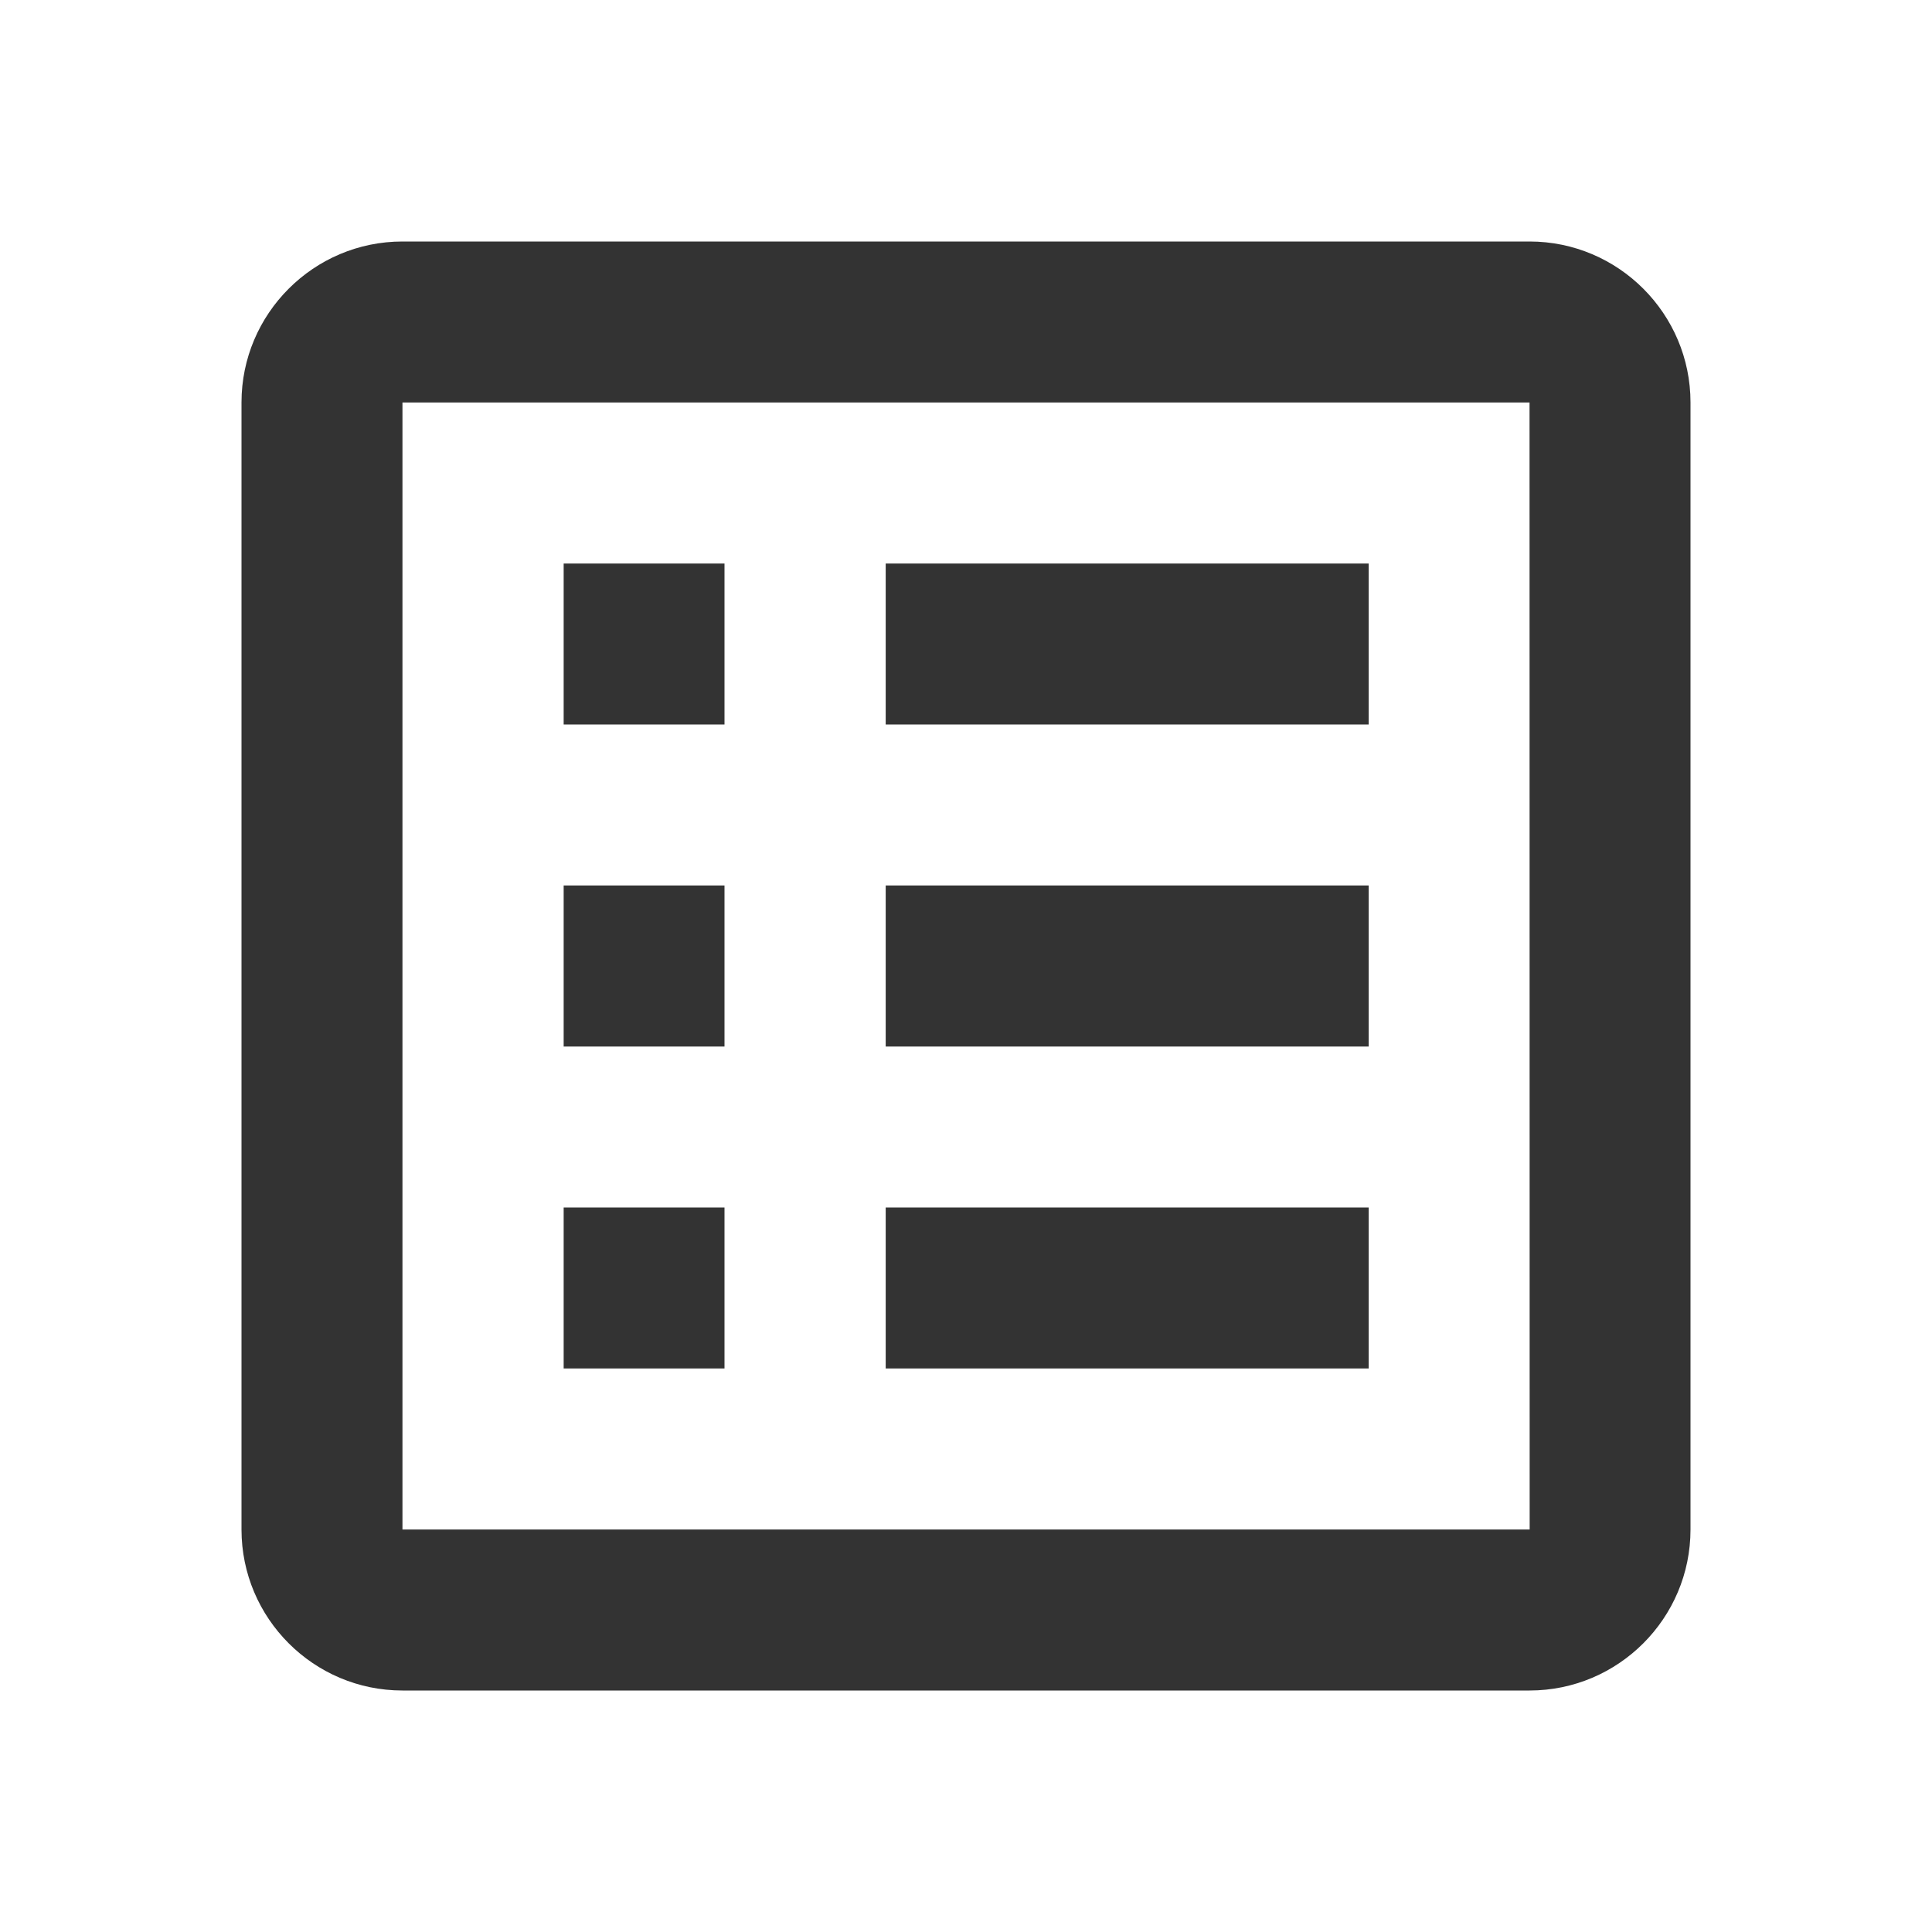 <svg width="16" height="16" viewBox="0 0 16 16" fill="none" xmlns="http://www.w3.org/2000/svg">
<g id="bx-spreadsheet.svg">
<path id="Vector" d="M14 3.333C14 2.598 13.402 2 12.667 2H3.333C2.598 2 2 2.598 2 3.333V12.667C2 13.402 2.598 14 3.333 14H12.667C13.402 14 14 13.402 14 12.667V3.333ZM3.333 12.667V3.333H12.667L12.668 12.667H3.333Z" fill="#333333"/>
<path id="Vector_2" d="M4.668 4.667H6V6H4.668V4.667ZM7.335 4.667H11.335V6H7.335V4.667ZM4.668 7.333H6V8.667H4.668V7.333ZM7.335 7.333H11.335V8.667H7.335V7.333ZM4.668 10H6V11.333H4.668V10ZM7.335 10H11.335V11.333H7.335V10Z" fill="#333333"/>
</g>
</svg>
